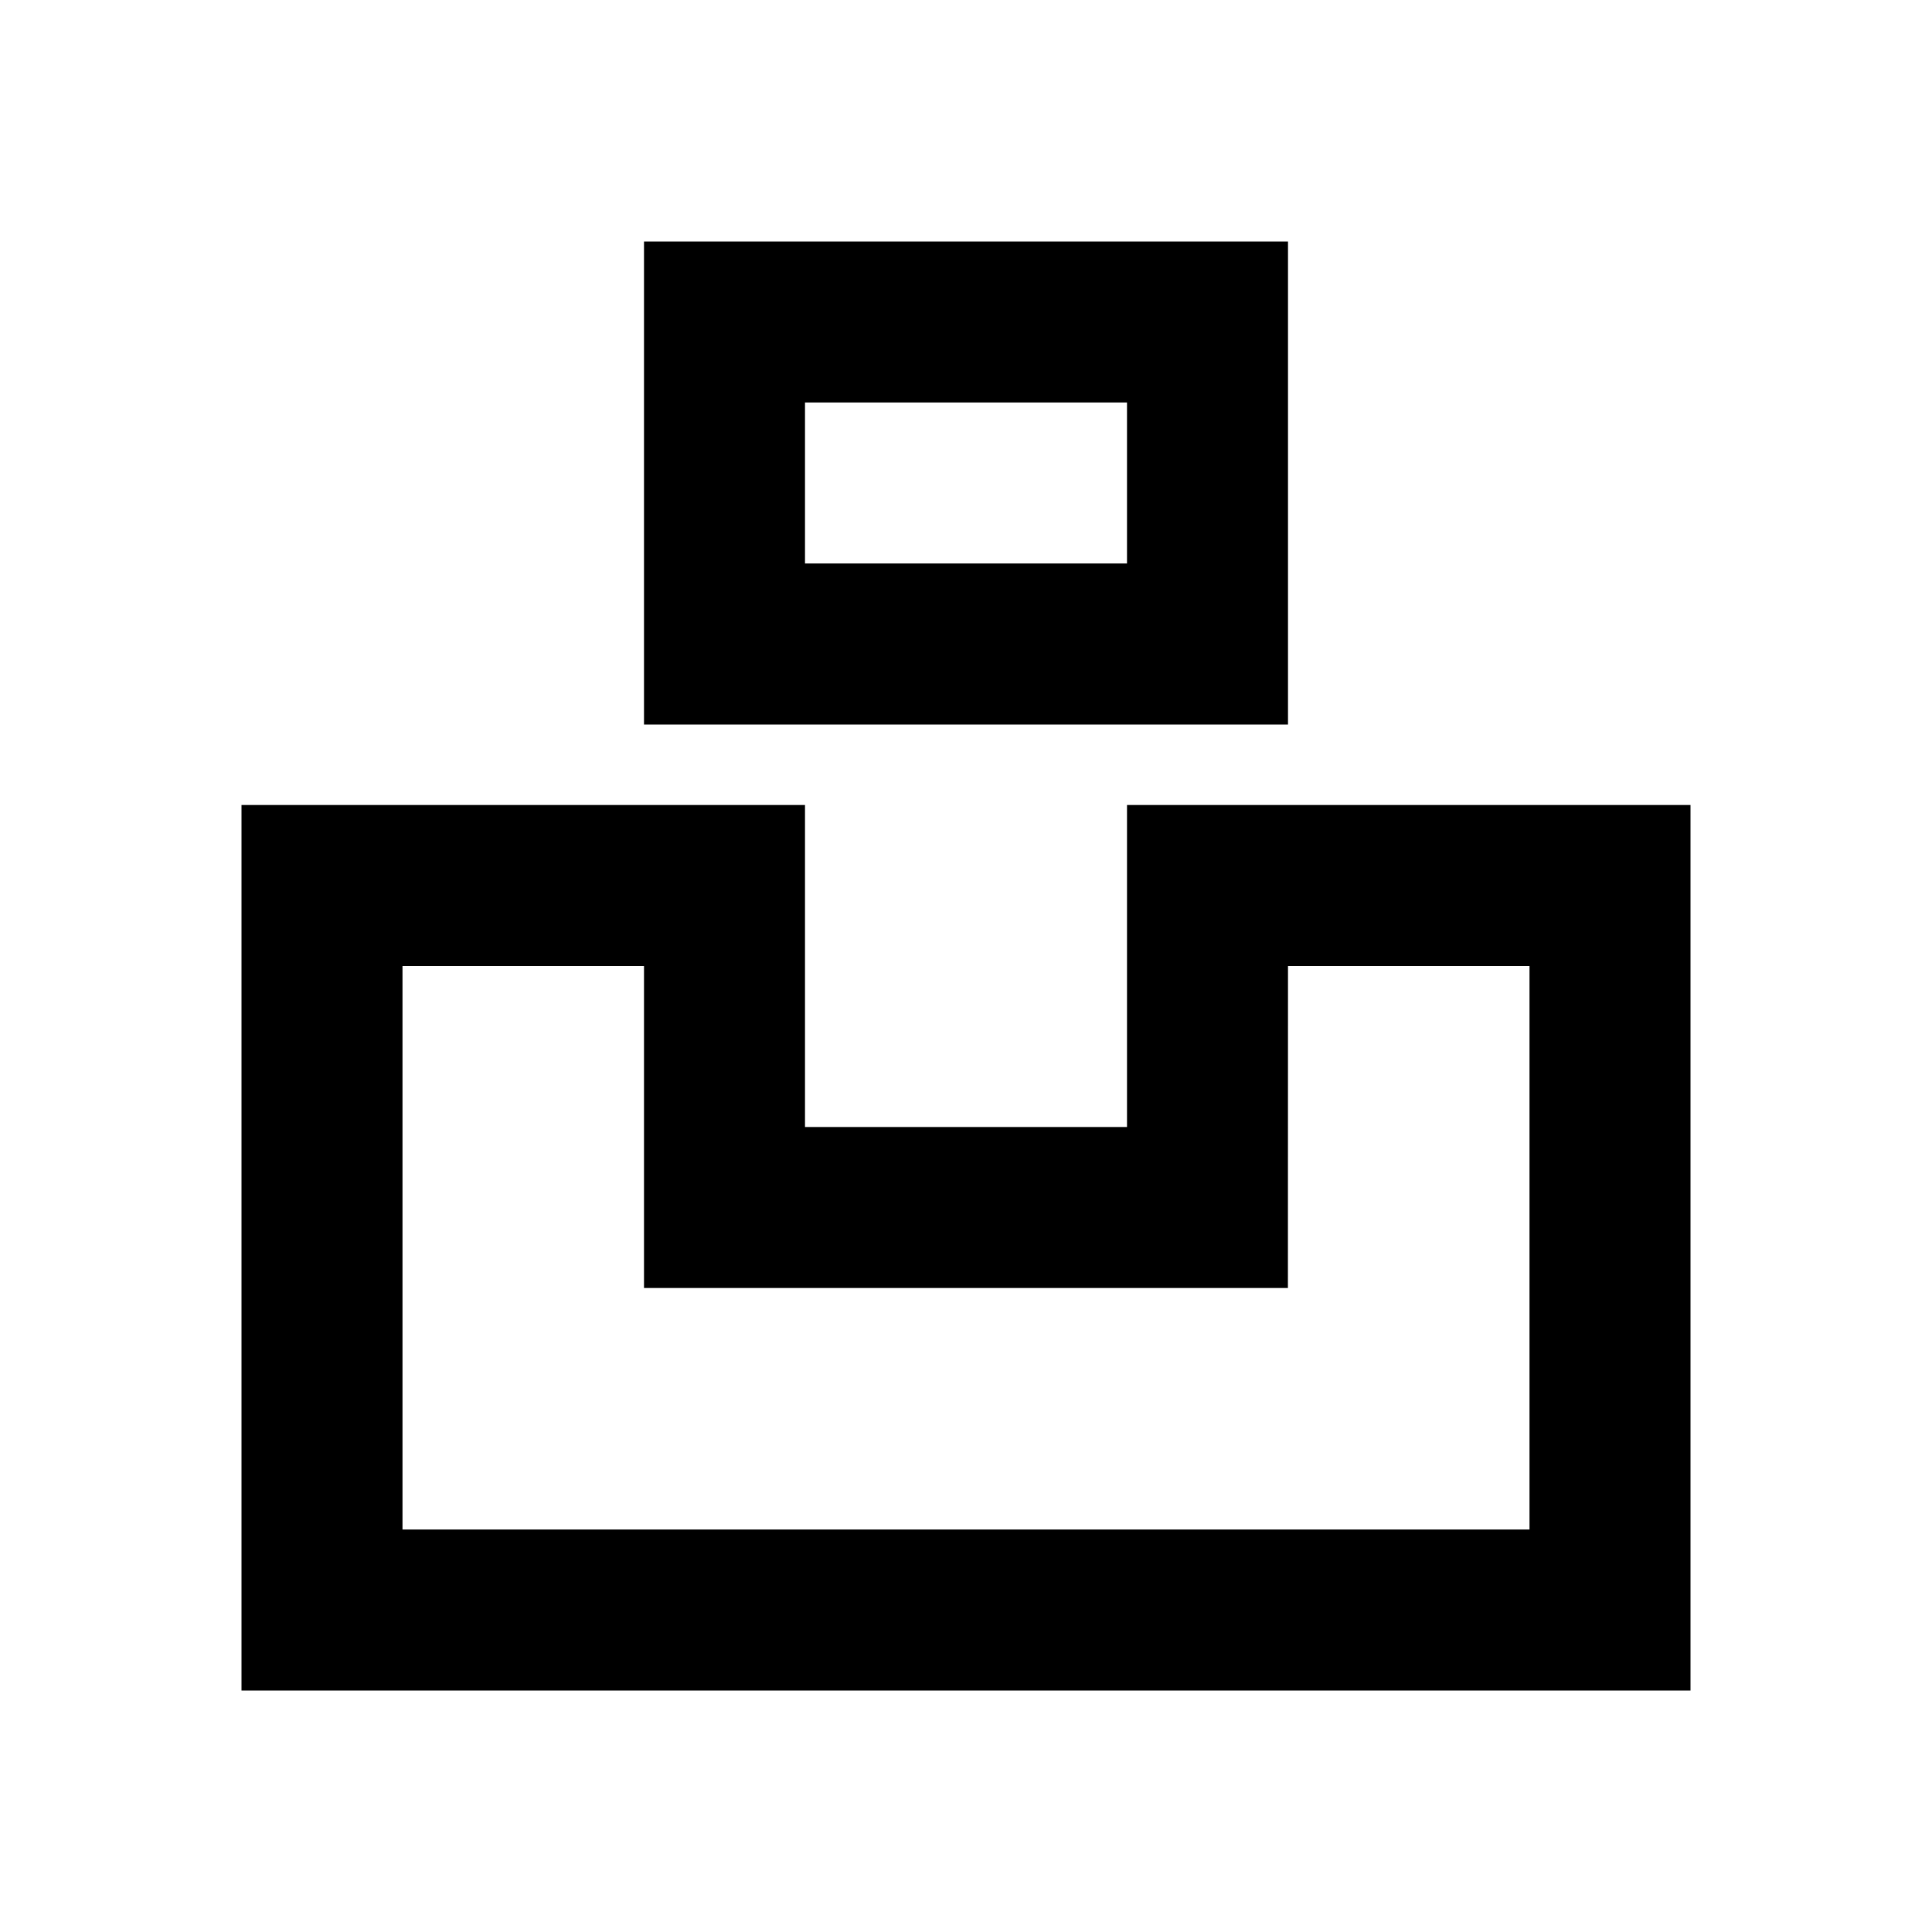 <?xml version="1.0" encoding="utf-8"?><!-- Скачано с сайта svg4.ru / Downloaded from svg4.ru -->
<svg width="800px" height="800px" viewBox="0 0 24 24" xmlns="http://www.w3.org/2000/svg">
    <g>
        <path fill="none" d="M0 0H24V24H0z"/>
        <path d="M10 10v4h4v-4h7v11H3V10h7zm-2 2H5v7h14v-7h-3l-.001 4H8v-4zm8-9v6H8V3h8zm-2 2h-4v2h4V5z"/>
    </g>
</svg>